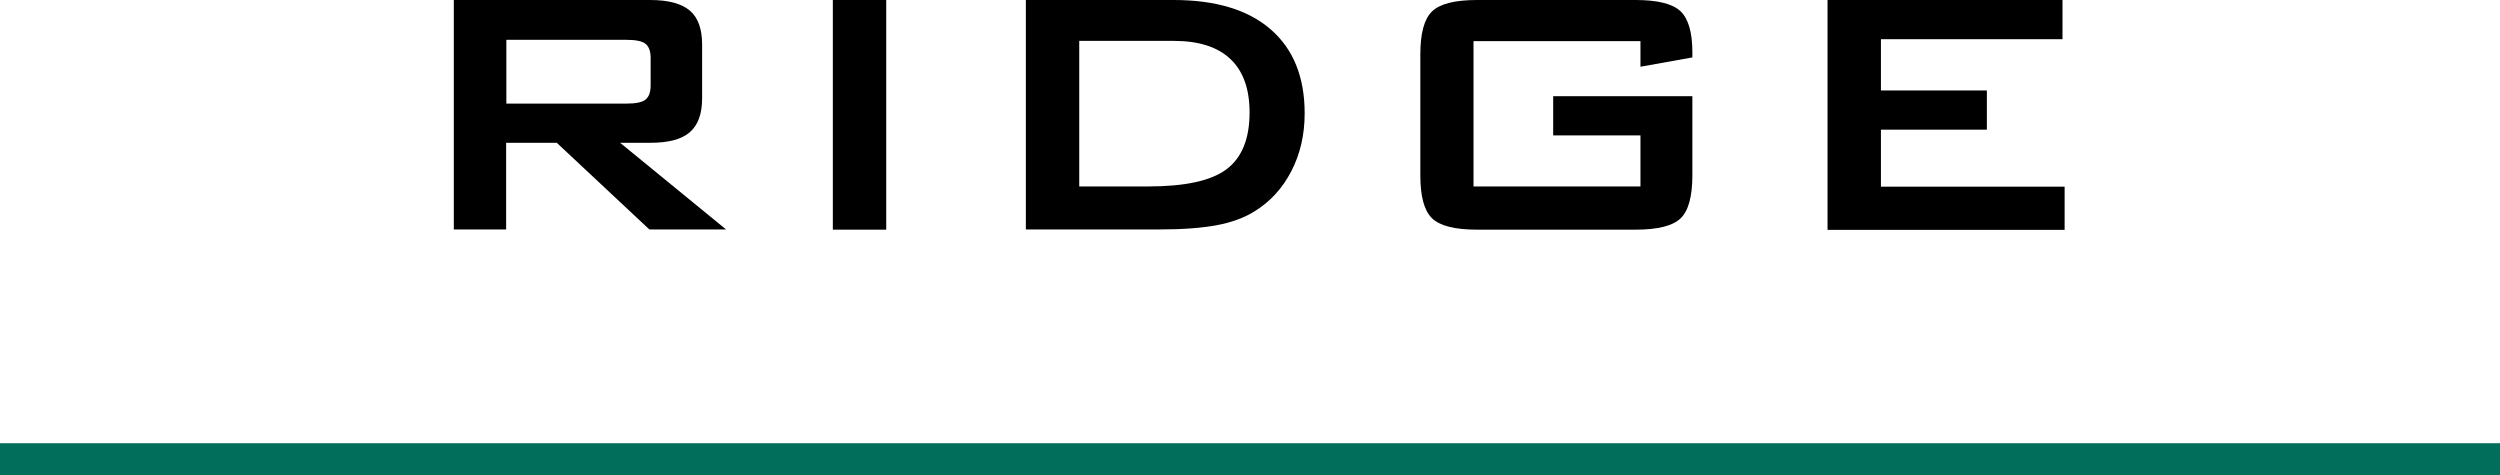 <?xml version="1.0" encoding="UTF-8"?>
<svg id="_レイヤー_2" data-name="レイヤー 2" xmlns="http://www.w3.org/2000/svg" viewBox="0 0 118 22.42">
  <defs>
    <style>
      .cls-1 {
        fill: #006e5a;
      }
    </style>
  </defs>
  <g id="design">
    <g>
      <rect class="cls-1" y="20.92" width="118" height="1.5"/>
      <g>
        <path d="M21.42,10.84V0h9.27c.86,0,1.48.17,1.87.5s.58.87.58,1.6v2.54c0,.73-.19,1.26-.58,1.6s-1.01.5-1.87.5h-1.42l5,4.09h-3.62l-4.37-4.09h-2.39v4.09h-2.48ZM29.57,1.88h-5.67v3.01h5.67c.44,0,.74-.06.9-.19s.24-.35.24-.67v-1.3c0-.31-.08-.53-.24-.66s-.46-.19-.9-.19Z"/>
        <path d="M39.31,10.84V0h2.52v10.84h-2.52Z"/>
        <path d="M48.42,10.84V0h6.97c1.99,0,3.52.46,4.59,1.39,1.07.93,1.6,2.25,1.6,3.96,0,1.01-.21,1.92-.63,2.73s-1,1.45-1.76,1.91c-.47.29-1.06.51-1.76.64-.7.13-1.6.2-2.69.2h-6.33ZM50.94,8.8h3.26c1.74,0,2.97-.27,3.69-.81s1.09-1.43,1.09-2.68c0-1.11-.3-1.95-.9-2.52s-1.49-.86-2.67-.86h-4.47v6.86Z"/>
        <path d="M77.43,1.94h-7.88v6.86h7.88v-2.41h-4.12v-1.85h6.57v3.73c0,.99-.18,1.67-.55,2.03s-1.08.54-2.13.54h-7.48c-1.05,0-1.76-.18-2.13-.54s-.55-1.03-.55-2.03V2.56c0-.98.18-1.66.55-2.02s1.08-.54,2.13-.54h7.48c1.04,0,1.75.18,2.12.53s.56,1,.56,1.93v.25l-2.45.44v-1.21Z"/>
        <path d="M86.26,10.84V0h11.09v1.85h-8.57v2.42h5v1.85h-5v2.69h8.67v2.04h-11.2Z"/>
      </g>
    </g>
  </g>
</svg>